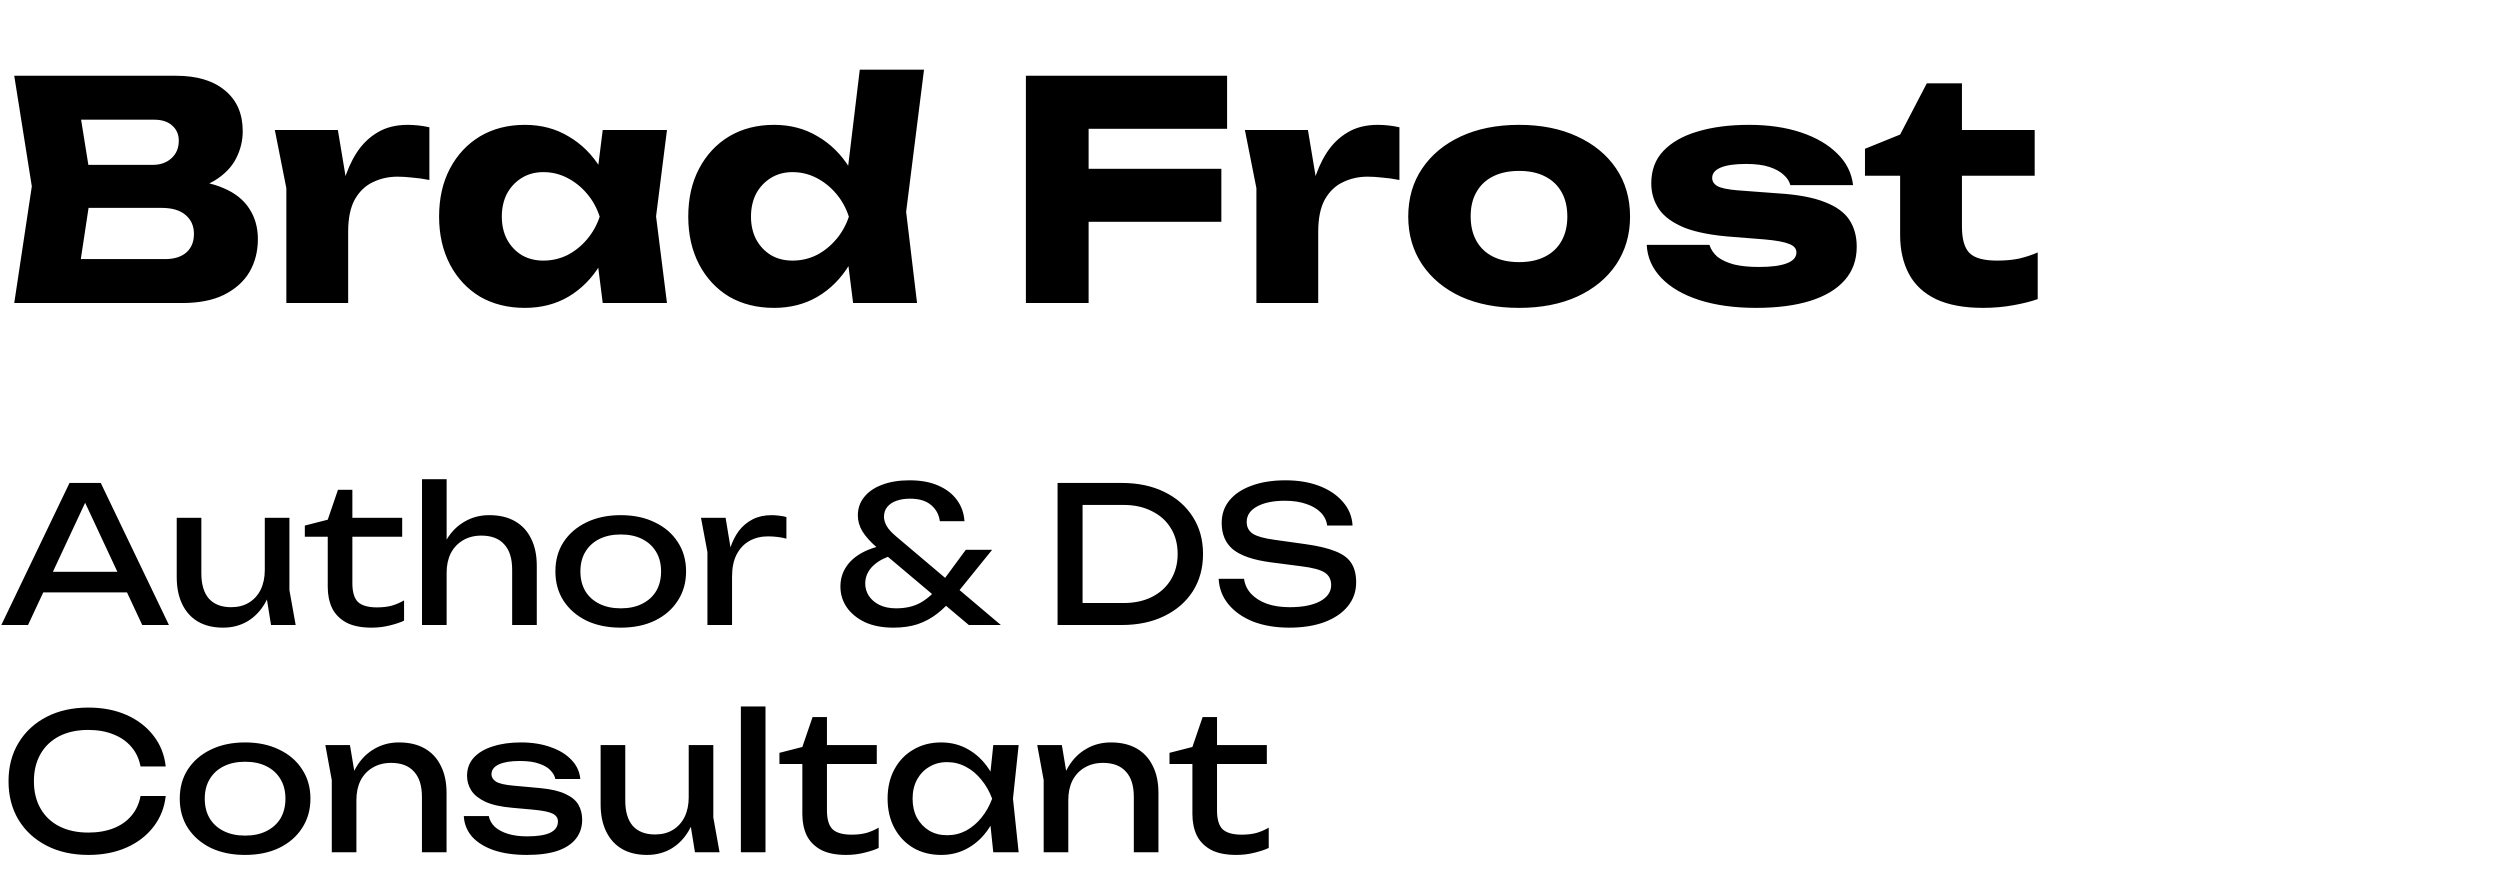 <svg width="132" height="47" viewBox="0 0 132 47" fill="none" xmlns="http://www.w3.org/2000/svg">
<g clip-path="url(#clip0_54_61)">
<path d="M9.248 10.128L9.52 9.504C10.448 9.525 11.211 9.669 11.808 9.936C12.416 10.192 12.869 10.555 13.168 11.024C13.467 11.483 13.616 12.016 13.616 12.624C13.616 13.275 13.467 13.856 13.168 14.368C12.869 14.869 12.421 15.269 11.824 15.568C11.237 15.856 10.501 16 9.616 16H0.752L1.68 9.84L0.752 4H9.296C10.405 4 11.269 4.261 11.888 4.784C12.507 5.296 12.816 6.011 12.816 6.928C12.816 7.429 12.699 7.909 12.464 8.368C12.229 8.827 11.851 9.216 11.328 9.536C10.816 9.845 10.123 10.043 9.248 10.128ZM4.032 15.232L2.752 13.68H8.72C9.2 13.68 9.573 13.563 9.84 13.328C10.107 13.093 10.24 12.768 10.24 12.352C10.24 11.936 10.096 11.605 9.808 11.36C9.52 11.104 9.093 10.976 8.528 10.976H3.6V8.704H8.08C8.464 8.704 8.784 8.592 9.04 8.368C9.307 8.133 9.44 7.819 9.44 7.424C9.44 7.104 9.328 6.843 9.104 6.64C8.88 6.427 8.56 6.32 8.144 6.32H2.768L4.032 4.768L4.848 9.84L4.032 15.232ZM14.511 6.864H17.839L18.383 10.128V16H15.119V9.936L14.511 6.864ZM22.671 6.72V9.504C22.351 9.44 22.047 9.397 21.759 9.376C21.482 9.344 21.226 9.328 20.991 9.328C20.521 9.328 20.09 9.424 19.695 9.616C19.3 9.797 18.98 10.101 18.735 10.528C18.5 10.955 18.383 11.525 18.383 12.24L17.759 11.472C17.844 10.811 17.972 10.192 18.143 9.616C18.314 9.029 18.543 8.512 18.831 8.064C19.13 7.605 19.497 7.248 19.935 6.992C20.372 6.725 20.905 6.592 21.535 6.592C21.716 6.592 21.903 6.603 22.095 6.624C22.287 6.645 22.479 6.677 22.671 6.72ZM31.824 16L31.408 12.704L31.84 11.44L31.408 10.176L31.824 6.864H35.216L34.64 11.424L35.216 16H31.824ZM32.592 11.44C32.443 12.4 32.144 13.243 31.696 13.968C31.259 14.693 30.698 15.259 30.016 15.664C29.344 16.059 28.576 16.256 27.712 16.256C26.816 16.256 26.026 16.059 25.344 15.664C24.672 15.259 24.144 14.693 23.76 13.968C23.376 13.232 23.184 12.389 23.184 11.44C23.184 10.469 23.376 9.621 23.76 8.896C24.144 8.171 24.672 7.605 25.344 7.2C26.026 6.795 26.816 6.592 27.712 6.592C28.576 6.592 29.344 6.795 30.016 7.2C30.698 7.595 31.264 8.155 31.712 8.88C32.16 9.595 32.453 10.448 32.592 11.44ZM26.496 11.44C26.496 11.888 26.587 12.288 26.768 12.64C26.96 12.992 27.221 13.269 27.552 13.472C27.883 13.664 28.261 13.76 28.688 13.76C29.136 13.76 29.557 13.664 29.952 13.472C30.346 13.269 30.693 12.992 30.992 12.64C31.291 12.288 31.515 11.888 31.664 11.44C31.515 10.981 31.291 10.576 30.992 10.224C30.693 9.872 30.346 9.595 29.952 9.392C29.557 9.189 29.136 9.088 28.688 9.088C28.261 9.088 27.883 9.189 27.552 9.392C27.221 9.595 26.96 9.872 26.768 10.224C26.587 10.576 26.496 10.981 26.496 11.44ZM45.044 16L44.612 12.576L45.172 11.456L44.628 10.048L45.396 3.68H48.788L47.844 11.184L48.42 16H45.044ZM45.748 11.44C45.599 12.4 45.3 13.243 44.852 13.968C44.415 14.693 43.855 15.259 43.172 15.664C42.5 16.059 41.732 16.256 40.868 16.256C39.972 16.256 39.183 16.059 38.5 15.664C37.828 15.259 37.3 14.693 36.916 13.968C36.532 13.232 36.34 12.389 36.34 11.44C36.34 10.469 36.532 9.621 36.916 8.896C37.3 8.171 37.828 7.605 38.5 7.2C39.183 6.795 39.972 6.592 40.868 6.592C41.732 6.592 42.5 6.795 43.172 7.2C43.855 7.595 44.42 8.155 44.868 8.88C45.316 9.595 45.609 10.448 45.748 11.44ZM39.652 11.44C39.652 11.888 39.743 12.288 39.924 12.64C40.116 12.992 40.377 13.269 40.708 13.472C41.039 13.664 41.417 13.76 41.844 13.76C42.292 13.76 42.714 13.664 43.108 13.472C43.503 13.269 43.849 12.992 44.148 12.64C44.447 12.288 44.671 11.888 44.82 11.44C44.671 10.981 44.447 10.576 44.148 10.224C43.849 9.872 43.503 9.595 43.108 9.392C42.714 9.189 42.292 9.088 41.844 9.088C41.417 9.088 41.039 9.189 40.708 9.392C40.377 9.595 40.116 9.872 39.924 10.224C39.743 10.576 39.652 10.981 39.652 11.44ZM55.783 8.912H64.487V11.712H55.783V8.912ZM64.791 4V6.8H55.895L57.479 5.216V16H54.167V4H64.791ZM65.73 6.864H69.058L69.602 10.128V16H66.338V9.936L65.73 6.864ZM73.89 6.72V9.504C73.57 9.44 73.266 9.397 72.978 9.376C72.7 9.344 72.444 9.328 72.21 9.328C71.74 9.328 71.308 9.424 70.914 9.616C70.519 9.797 70.199 10.101 69.954 10.528C69.719 10.955 69.602 11.525 69.602 12.24L68.978 11.472C69.063 10.811 69.191 10.192 69.362 9.616C69.532 9.029 69.762 8.512 70.05 8.064C70.348 7.605 70.716 7.248 71.154 6.992C71.591 6.725 72.124 6.592 72.754 6.592C72.935 6.592 73.122 6.603 73.314 6.624C73.506 6.645 73.698 6.677 73.89 6.72ZM80.211 16.256C79.038 16.256 78.014 16.059 77.139 15.664C76.264 15.259 75.582 14.693 75.091 13.968C74.6 13.232 74.355 12.389 74.355 11.44C74.355 10.469 74.6 9.621 75.091 8.896C75.582 8.171 76.264 7.605 77.139 7.2C78.014 6.795 79.038 6.592 80.211 6.592C81.374 6.592 82.392 6.795 83.267 7.2C84.152 7.605 84.84 8.171 85.331 8.896C85.822 9.621 86.067 10.469 86.067 11.44C86.067 12.389 85.822 13.232 85.331 13.968C84.84 14.693 84.152 15.259 83.267 15.664C82.392 16.059 81.374 16.256 80.211 16.256ZM80.211 13.84C80.744 13.84 81.198 13.744 81.571 13.552C81.955 13.36 82.248 13.083 82.451 12.72C82.654 12.357 82.755 11.931 82.755 11.44C82.755 10.928 82.654 10.496 82.451 10.144C82.248 9.781 81.955 9.504 81.571 9.312C81.198 9.12 80.744 9.024 80.211 9.024C79.678 9.024 79.219 9.12 78.835 9.312C78.451 9.504 78.158 9.781 77.955 10.144C77.752 10.496 77.651 10.923 77.651 11.424C77.651 11.925 77.752 12.357 77.955 12.72C78.158 13.083 78.451 13.36 78.835 13.552C79.219 13.744 79.678 13.84 80.211 13.84ZM98.035 13.024C98.035 13.728 97.822 14.32 97.395 14.8C96.968 15.28 96.36 15.643 95.571 15.888C94.781 16.133 93.832 16.256 92.723 16.256C91.582 16.256 90.579 16.117 89.715 15.84C88.862 15.563 88.195 15.173 87.715 14.672C87.235 14.171 86.979 13.589 86.947 12.928H90.259C90.334 13.173 90.478 13.387 90.691 13.568C90.915 13.739 91.208 13.872 91.571 13.968C91.933 14.053 92.365 14.096 92.867 14.096C93.517 14.096 94.008 14.032 94.339 13.904C94.68 13.776 94.851 13.584 94.851 13.328C94.851 13.125 94.723 12.976 94.467 12.88C94.211 12.773 93.773 12.693 93.155 12.64L91.539 12.512C90.462 12.437 89.603 12.277 88.963 12.032C88.334 11.776 87.88 11.451 87.603 11.056C87.326 10.651 87.187 10.192 87.187 9.68C87.187 8.987 87.4 8.416 87.827 7.968C88.264 7.509 88.867 7.168 89.635 6.944C90.413 6.709 91.32 6.592 92.355 6.592C93.379 6.592 94.291 6.725 95.091 6.992C95.891 7.259 96.531 7.632 97.011 8.112C97.491 8.581 97.768 9.136 97.843 9.776H94.531C94.478 9.573 94.36 9.392 94.179 9.232C93.998 9.061 93.747 8.923 93.427 8.816C93.107 8.709 92.696 8.656 92.195 8.656C91.608 8.656 91.16 8.72 90.851 8.848C90.552 8.976 90.403 9.157 90.403 9.392C90.403 9.573 90.493 9.717 90.675 9.824C90.867 9.931 91.219 10.005 91.731 10.048L93.859 10.208C94.915 10.272 95.747 10.427 96.355 10.672C96.963 10.907 97.395 11.221 97.651 11.616C97.907 12.011 98.035 12.48 98.035 13.024ZM98.471 9.28V7.856L100.327 7.104L101.735 4.4H103.591V6.864H107.431V9.28H103.591V11.968C103.591 12.629 103.724 13.093 103.991 13.36C104.258 13.627 104.743 13.76 105.447 13.76C105.895 13.76 106.29 13.723 106.631 13.648C106.983 13.563 107.303 13.456 107.591 13.328V15.792C107.271 15.909 106.85 16.016 106.327 16.112C105.804 16.208 105.266 16.256 104.711 16.256C103.698 16.256 102.866 16.101 102.215 15.792C101.575 15.483 101.1 15.04 100.791 14.464C100.482 13.877 100.327 13.195 100.327 12.416V9.28H98.471Z" fill="black"/>
<path d="M1.84 31.28V30.19H7.08V31.28H1.84ZM5.32 25.5L8.92 33H7.51L4.24 26H4.75L1.48 33H0.07L3.67 25.5H5.32ZM11.781 33.14C11.261 33.14 10.817 33.033 10.451 32.82C10.091 32.607 9.814 32.3 9.621 31.9C9.427 31.5 9.331 31.023 9.331 30.47V27.34H10.631V30.27C10.631 30.857 10.764 31.303 11.031 31.61C11.304 31.91 11.694 32.06 12.201 32.06C12.567 32.06 12.881 31.98 13.141 31.82C13.407 31.66 13.614 31.433 13.761 31.14C13.907 30.84 13.981 30.493 13.981 30.1L14.431 30.35C14.377 30.93 14.231 31.43 13.991 31.85C13.751 32.263 13.441 32.583 13.061 32.81C12.681 33.03 12.254 33.14 11.781 33.14ZM14.311 33L13.981 30.96V27.34H15.281V31.16L15.611 33H14.311ZM16.095 28.34V27.75L17.305 27.44L17.845 25.86H18.605V27.34H21.235V28.34H18.605V30.79C18.605 31.263 18.705 31.597 18.905 31.79C19.112 31.977 19.445 32.07 19.905 32.07C20.198 32.07 20.458 32.04 20.685 31.98C20.912 31.913 21.128 31.82 21.335 31.7V32.77C21.162 32.857 20.915 32.94 20.595 33.02C20.282 33.1 19.958 33.14 19.625 33.14C19.072 33.14 18.625 33.05 18.285 32.87C17.945 32.683 17.695 32.43 17.535 32.11C17.382 31.783 17.305 31.41 17.305 30.99V28.34H16.095ZM22.282 25.3H23.582V33H22.282V25.3ZM25.832 27.2C26.365 27.2 26.819 27.307 27.192 27.52C27.565 27.733 27.849 28.04 28.042 28.44C28.242 28.833 28.342 29.31 28.342 29.87V33H27.042V30.08C27.042 29.487 26.902 29.04 26.622 28.74C26.349 28.433 25.945 28.28 25.412 28.28C25.045 28.28 24.722 28.363 24.442 28.53C24.169 28.69 23.955 28.917 23.802 29.21C23.655 29.503 23.582 29.847 23.582 30.24L23.122 29.99C23.182 29.403 23.335 28.903 23.582 28.49C23.828 28.077 24.145 27.76 24.532 27.54C24.919 27.313 25.352 27.2 25.832 27.2ZM32.775 33.14C32.088 33.14 31.485 33.017 30.965 32.77C30.452 32.517 30.048 32.167 29.755 31.72C29.468 31.273 29.325 30.757 29.325 30.17C29.325 29.577 29.468 29.06 29.755 28.62C30.048 28.173 30.452 27.827 30.965 27.58C31.485 27.327 32.088 27.2 32.775 27.2C33.462 27.2 34.062 27.327 34.575 27.58C35.095 27.827 35.498 28.173 35.785 28.62C36.078 29.06 36.225 29.577 36.225 30.17C36.225 30.757 36.078 31.273 35.785 31.72C35.498 32.167 35.095 32.517 34.575 32.77C34.062 33.017 33.462 33.14 32.775 33.14ZM32.775 32.12C33.215 32.12 33.592 32.04 33.905 31.88C34.225 31.72 34.472 31.497 34.645 31.21C34.818 30.917 34.905 30.57 34.905 30.17C34.905 29.77 34.818 29.427 34.645 29.14C34.472 28.847 34.225 28.62 33.905 28.46C33.592 28.3 33.215 28.22 32.775 28.22C32.342 28.22 31.965 28.3 31.645 28.46C31.325 28.62 31.078 28.847 30.905 29.14C30.732 29.427 30.645 29.77 30.645 30.17C30.645 30.57 30.732 30.917 30.905 31.21C31.078 31.497 31.325 31.72 31.645 31.88C31.965 32.04 32.342 32.12 32.775 32.12ZM37.012 27.34H38.312L38.652 29.4V33H37.352V29.15L37.012 27.34ZM41.522 27.3V28.44C41.375 28.4 41.215 28.37 41.042 28.35C40.868 28.33 40.705 28.32 40.552 28.32C40.185 28.32 39.858 28.4 39.572 28.56C39.285 28.72 39.059 28.96 38.892 29.28C38.732 29.593 38.652 29.98 38.652 30.44L38.352 30.07C38.379 29.67 38.445 29.297 38.552 28.95C38.665 28.597 38.819 28.29 39.012 28.03C39.212 27.77 39.455 27.567 39.742 27.42C40.029 27.273 40.362 27.2 40.742 27.2C40.875 27.2 41.012 27.21 41.152 27.23C41.292 27.243 41.415 27.267 41.522 27.3ZM50.924 27.52H49.624C49.577 27.167 49.421 26.88 49.154 26.66C48.894 26.44 48.527 26.33 48.054 26.33C47.781 26.33 47.541 26.367 47.334 26.44C47.127 26.513 46.964 26.623 46.844 26.77C46.731 26.91 46.674 27.083 46.674 27.29C46.674 27.437 46.721 27.597 46.814 27.77C46.914 27.943 47.084 28.13 47.324 28.33L52.844 33H51.154L46.314 28.92C45.974 28.627 45.717 28.343 45.544 28.07C45.377 27.797 45.294 27.513 45.294 27.22C45.294 26.847 45.404 26.523 45.624 26.25C45.844 25.97 46.157 25.753 46.564 25.6C46.977 25.44 47.464 25.36 48.024 25.36C48.617 25.36 49.124 25.453 49.544 25.64C49.971 25.827 50.301 26.083 50.534 26.41C50.767 26.73 50.897 27.1 50.924 27.52ZM50.994 29.03H52.384L50.394 31.49C50.101 31.857 49.794 32.163 49.474 32.41C49.161 32.65 48.817 32.833 48.444 32.96C48.071 33.08 47.647 33.14 47.174 33.14C46.587 33.14 46.084 33.043 45.664 32.85C45.251 32.65 44.931 32.387 44.704 32.06C44.484 31.733 44.374 31.37 44.374 30.97C44.374 30.59 44.471 30.25 44.664 29.95C44.857 29.643 45.151 29.383 45.544 29.17C45.944 28.957 46.447 28.807 47.054 28.72L47.384 29.25C46.837 29.377 46.417 29.577 46.124 29.85C45.831 30.123 45.684 30.443 45.684 30.81C45.684 31.043 45.747 31.26 45.874 31.46C46.007 31.66 46.194 31.82 46.434 31.94C46.681 32.06 46.974 32.12 47.314 32.12C47.841 32.12 48.284 32.013 48.644 31.8C49.004 31.587 49.321 31.297 49.594 30.93L50.994 29.03ZM59.23 25.5C60.083 25.5 60.83 25.657 61.47 25.97C62.117 26.283 62.62 26.723 62.98 27.29C63.34 27.85 63.52 28.503 63.52 29.25C63.52 29.997 63.34 30.653 62.98 31.22C62.62 31.78 62.117 32.217 61.47 32.53C60.83 32.843 60.083 33 59.23 33H55.84V25.5H59.23ZM57.16 32.54L56.43 31.84H59.32C59.893 31.84 60.393 31.733 60.82 31.52C61.253 31.3 61.587 30.997 61.82 30.61C62.06 30.217 62.18 29.763 62.18 29.25C62.18 28.73 62.06 28.277 61.82 27.89C61.587 27.503 61.253 27.203 60.82 26.99C60.393 26.77 59.893 26.66 59.32 26.66H56.43L57.16 25.96V32.54ZM64.345 30.56H65.685C65.725 30.86 65.848 31.123 66.055 31.35C66.268 31.577 66.548 31.753 66.895 31.88C67.242 32 67.641 32.06 68.095 32.06C68.768 32.06 69.302 31.957 69.695 31.75C70.088 31.537 70.285 31.25 70.285 30.89C70.285 30.597 70.171 30.377 69.945 30.23C69.718 30.083 69.308 29.973 68.715 29.9L67.095 29.69C66.188 29.57 65.528 29.347 65.115 29.02C64.708 28.687 64.505 28.217 64.505 27.61C64.505 27.15 64.641 26.753 64.915 26.42C65.195 26.08 65.588 25.82 66.095 25.64C66.602 25.453 67.195 25.36 67.875 25.36C68.548 25.36 69.145 25.46 69.665 25.66C70.185 25.86 70.598 26.14 70.905 26.5C71.218 26.853 71.388 27.27 71.415 27.75H70.075C70.041 27.483 69.928 27.253 69.735 27.06C69.548 26.867 69.295 26.717 68.975 26.61C68.655 26.497 68.278 26.44 67.845 26.44C67.231 26.44 66.742 26.54 66.375 26.74C66.008 26.94 65.825 27.213 65.825 27.56C65.825 27.827 65.931 28.033 66.145 28.18C66.365 28.32 66.745 28.427 67.285 28.5L68.925 28.73C69.598 28.823 70.128 28.95 70.515 29.11C70.908 29.263 71.188 29.473 71.355 29.74C71.522 30 71.605 30.337 71.605 30.75C71.605 31.23 71.458 31.65 71.165 32.01C70.871 32.37 70.458 32.65 69.925 32.85C69.398 33.043 68.781 33.14 68.075 33.14C67.355 33.14 66.718 33.033 66.165 32.82C65.618 32.6 65.185 32.297 64.865 31.91C64.545 31.523 64.371 31.073 64.345 30.56ZM8.75 42.03C8.683 42.643 8.467 43.187 8.1 43.66C7.74 44.127 7.267 44.49 6.68 44.75C6.093 45.01 5.423 45.14 4.67 45.14C3.83 45.14 3.093 44.977 2.46 44.65C1.827 44.323 1.333 43.87 0.98 43.29C0.627 42.703 0.45 42.023 0.45 41.25C0.45 40.477 0.627 39.8 0.98 39.22C1.333 38.633 1.827 38.177 2.46 37.85C3.093 37.523 3.83 37.36 4.67 37.36C5.423 37.36 6.093 37.49 6.68 37.75C7.267 38.01 7.74 38.373 8.1 38.84C8.467 39.307 8.683 39.85 8.75 40.47H7.42C7.347 40.07 7.187 39.727 6.94 39.44C6.7 39.153 6.387 38.933 6 38.78C5.613 38.62 5.167 38.54 4.66 38.54C4.073 38.54 3.563 38.65 3.13 38.87C2.703 39.09 2.373 39.403 2.14 39.81C1.907 40.217 1.79 40.697 1.79 41.25C1.79 41.803 1.907 42.283 2.14 42.69C2.373 43.097 2.703 43.41 3.13 43.63C3.563 43.85 4.073 43.96 4.66 43.96C5.167 43.96 5.613 43.883 6 43.73C6.387 43.577 6.7 43.357 6.94 43.07C7.187 42.777 7.347 42.43 7.42 42.03H8.75ZM12.941 45.14C12.254 45.14 11.651 45.017 11.131 44.77C10.618 44.517 10.214 44.167 9.921 43.72C9.634 43.273 9.491 42.757 9.491 42.17C9.491 41.577 9.634 41.06 9.921 40.62C10.214 40.173 10.618 39.827 11.131 39.58C11.651 39.327 12.254 39.2 12.941 39.2C13.628 39.2 14.228 39.327 14.741 39.58C15.261 39.827 15.664 40.173 15.951 40.62C16.244 41.06 16.391 41.577 16.391 42.17C16.391 42.757 16.244 43.273 15.951 43.72C15.664 44.167 15.261 44.517 14.741 44.77C14.228 45.017 13.628 45.14 12.941 45.14ZM12.941 44.12C13.381 44.12 13.758 44.04 14.071 43.88C14.391 43.72 14.638 43.497 14.811 43.21C14.984 42.917 15.071 42.57 15.071 42.17C15.071 41.77 14.984 41.427 14.811 41.14C14.638 40.847 14.391 40.62 14.071 40.46C13.758 40.3 13.381 40.22 12.941 40.22C12.508 40.22 12.131 40.3 11.811 40.46C11.491 40.62 11.244 40.847 11.071 41.14C10.898 41.427 10.811 41.77 10.811 42.17C10.811 42.57 10.898 42.917 11.071 43.21C11.244 43.497 11.491 43.72 11.811 43.88C12.131 44.04 12.508 44.12 12.941 44.12ZM17.178 39.34H18.478L18.818 41.38V45H17.518V41.19L17.178 39.34ZM21.068 39.2C21.601 39.2 22.055 39.307 22.428 39.52C22.801 39.733 23.084 40.04 23.278 40.44C23.478 40.833 23.578 41.31 23.578 41.87V45H22.278V42.08C22.278 41.487 22.138 41.04 21.858 40.74C21.584 40.433 21.181 40.28 20.648 40.28C20.281 40.28 19.958 40.363 19.678 40.53C19.404 40.69 19.191 40.917 19.038 41.21C18.891 41.503 18.818 41.847 18.818 42.24L18.358 41.99C18.418 41.403 18.571 40.903 18.818 40.49C19.064 40.077 19.381 39.76 19.768 39.54C20.154 39.313 20.588 39.2 21.068 39.2ZM30.739 43.28C30.739 43.66 30.633 43.99 30.419 44.27C30.206 44.55 29.883 44.767 29.45 44.92C29.016 45.067 28.473 45.14 27.82 45.14C27.146 45.14 26.563 45.057 26.07 44.89C25.576 44.717 25.193 44.477 24.919 44.17C24.653 43.857 24.509 43.497 24.489 43.09H25.809C25.849 43.303 25.956 43.493 26.13 43.66C26.309 43.82 26.543 43.943 26.829 44.03C27.123 44.117 27.456 44.16 27.829 44.16C28.369 44.16 28.776 44.097 29.049 43.97C29.323 43.837 29.459 43.637 29.459 43.37C29.459 43.19 29.366 43.053 29.18 42.96C29 42.867 28.656 42.797 28.149 42.75L27.04 42.65C26.439 42.597 25.966 42.49 25.619 42.33C25.273 42.163 25.026 41.963 24.88 41.73C24.733 41.49 24.66 41.237 24.66 40.97C24.66 40.583 24.779 40.26 25.02 40C25.259 39.74 25.593 39.543 26.02 39.41C26.446 39.27 26.943 39.2 27.509 39.2C28.096 39.2 28.619 39.283 29.079 39.45C29.54 39.61 29.906 39.837 30.18 40.13C30.453 40.417 30.606 40.75 30.64 41.13H29.32C29.293 40.977 29.213 40.83 29.079 40.69C28.953 40.543 28.756 40.423 28.489 40.33C28.23 40.23 27.88 40.18 27.439 40.18C26.973 40.18 26.606 40.24 26.34 40.36C26.079 40.48 25.95 40.657 25.95 40.89C25.95 41.037 26.029 41.163 26.189 41.27C26.349 41.37 26.646 41.44 27.079 41.48L28.509 41.61C29.083 41.663 29.529 41.767 29.849 41.92C30.176 42.067 30.406 42.257 30.54 42.49C30.673 42.723 30.739 42.987 30.739 43.28ZM34.163 45.14C33.644 45.14 33.2 45.033 32.834 44.82C32.474 44.607 32.197 44.3 32.004 43.9C31.81 43.5 31.713 43.023 31.713 42.47V39.34H33.014V42.27C33.014 42.857 33.147 43.303 33.413 43.61C33.687 43.91 34.077 44.06 34.584 44.06C34.95 44.06 35.264 43.98 35.523 43.82C35.79 43.66 35.997 43.433 36.144 43.14C36.29 42.84 36.364 42.493 36.364 42.1L36.813 42.35C36.76 42.93 36.614 43.43 36.373 43.85C36.133 44.263 35.824 44.583 35.444 44.81C35.063 45.03 34.637 45.14 34.163 45.14ZM36.694 45L36.364 42.96V39.34H37.663V43.16L37.993 45H36.694ZM39.118 37.3H40.418V45H39.118V37.3ZM41.154 40.34V39.75L42.364 39.44L42.904 37.86H43.663V39.34H46.294V40.34H43.663V42.79C43.663 43.263 43.764 43.597 43.964 43.79C44.17 43.977 44.504 44.07 44.964 44.07C45.257 44.07 45.517 44.04 45.743 43.98C45.97 43.913 46.187 43.82 46.394 43.7V44.77C46.22 44.857 45.974 44.94 45.654 45.02C45.34 45.1 45.017 45.14 44.684 45.14C44.13 45.14 43.684 45.05 43.343 44.87C43.004 44.683 42.754 44.43 42.593 44.11C42.44 43.783 42.364 43.41 42.364 42.99V40.34H41.154ZM52.445 45L52.225 42.9L52.485 42.17L52.225 41.45L52.445 39.34H53.785L53.485 42.17L53.785 45H52.445ZM52.845 42.17C52.718 42.763 52.508 43.283 52.215 43.73C51.921 44.177 51.558 44.523 51.125 44.77C50.698 45.017 50.221 45.14 49.695 45.14C49.141 45.14 48.651 45.017 48.225 44.77C47.798 44.517 47.465 44.167 47.225 43.72C46.985 43.273 46.865 42.757 46.865 42.17C46.865 41.577 46.985 41.06 47.225 40.62C47.465 40.173 47.798 39.827 48.225 39.58C48.651 39.327 49.141 39.2 49.695 39.2C50.221 39.2 50.698 39.323 51.125 39.57C51.558 39.817 51.921 40.163 52.215 40.61C52.515 41.05 52.725 41.57 52.845 42.17ZM48.185 42.17C48.185 42.55 48.261 42.887 48.415 43.18C48.575 43.467 48.791 43.693 49.065 43.86C49.338 44.02 49.651 44.1 50.005 44.1C50.365 44.1 50.698 44.02 51.005 43.86C51.311 43.693 51.581 43.467 51.815 43.18C52.055 42.887 52.245 42.55 52.385 42.17C52.245 41.79 52.055 41.457 51.815 41.17C51.581 40.877 51.311 40.65 51.005 40.49C50.698 40.323 50.365 40.24 50.005 40.24C49.651 40.24 49.338 40.323 49.065 40.49C48.791 40.65 48.575 40.877 48.415 41.17C48.261 41.457 48.185 41.79 48.185 42.17ZM54.766 39.34H56.066L56.406 41.38V45H55.106V41.19L54.766 39.34ZM58.656 39.2C59.189 39.2 59.642 39.307 60.016 39.52C60.389 39.733 60.672 40.04 60.866 40.44C61.066 40.833 61.166 41.31 61.166 41.87V45H59.866V42.08C59.866 41.487 59.726 41.04 59.446 40.74C59.172 40.433 58.769 40.28 58.236 40.28C57.869 40.28 57.546 40.363 57.266 40.53C56.992 40.69 56.779 40.917 56.626 41.21C56.479 41.503 56.406 41.847 56.406 42.24L55.946 41.99C56.006 41.403 56.159 40.903 56.406 40.49C56.652 40.077 56.969 39.76 57.356 39.54C57.742 39.313 58.176 39.2 58.656 39.2ZM61.749 40.34V39.75L62.959 39.44L63.499 37.86H64.259V39.34H66.889V40.34H64.259V42.79C64.259 43.263 64.359 43.597 64.559 43.79C64.766 43.977 65.099 44.07 65.559 44.07C65.853 44.07 66.113 44.04 66.339 43.98C66.566 43.913 66.783 43.82 66.989 43.7V44.77C66.816 44.857 66.569 44.94 66.249 45.02C65.936 45.1 65.613 45.14 65.279 45.14C64.726 45.14 64.279 45.05 63.939 44.87C63.599 44.683 63.349 44.43 63.189 44.11C63.036 43.783 62.959 43.41 62.959 42.99V40.34H61.749Z" fill="black"/>
</g>
<defs>
<clipPath id="clip0_54_61">
<rect width="132" height="47" fill="white"/>
</clipPath>
</defs>
</svg>
